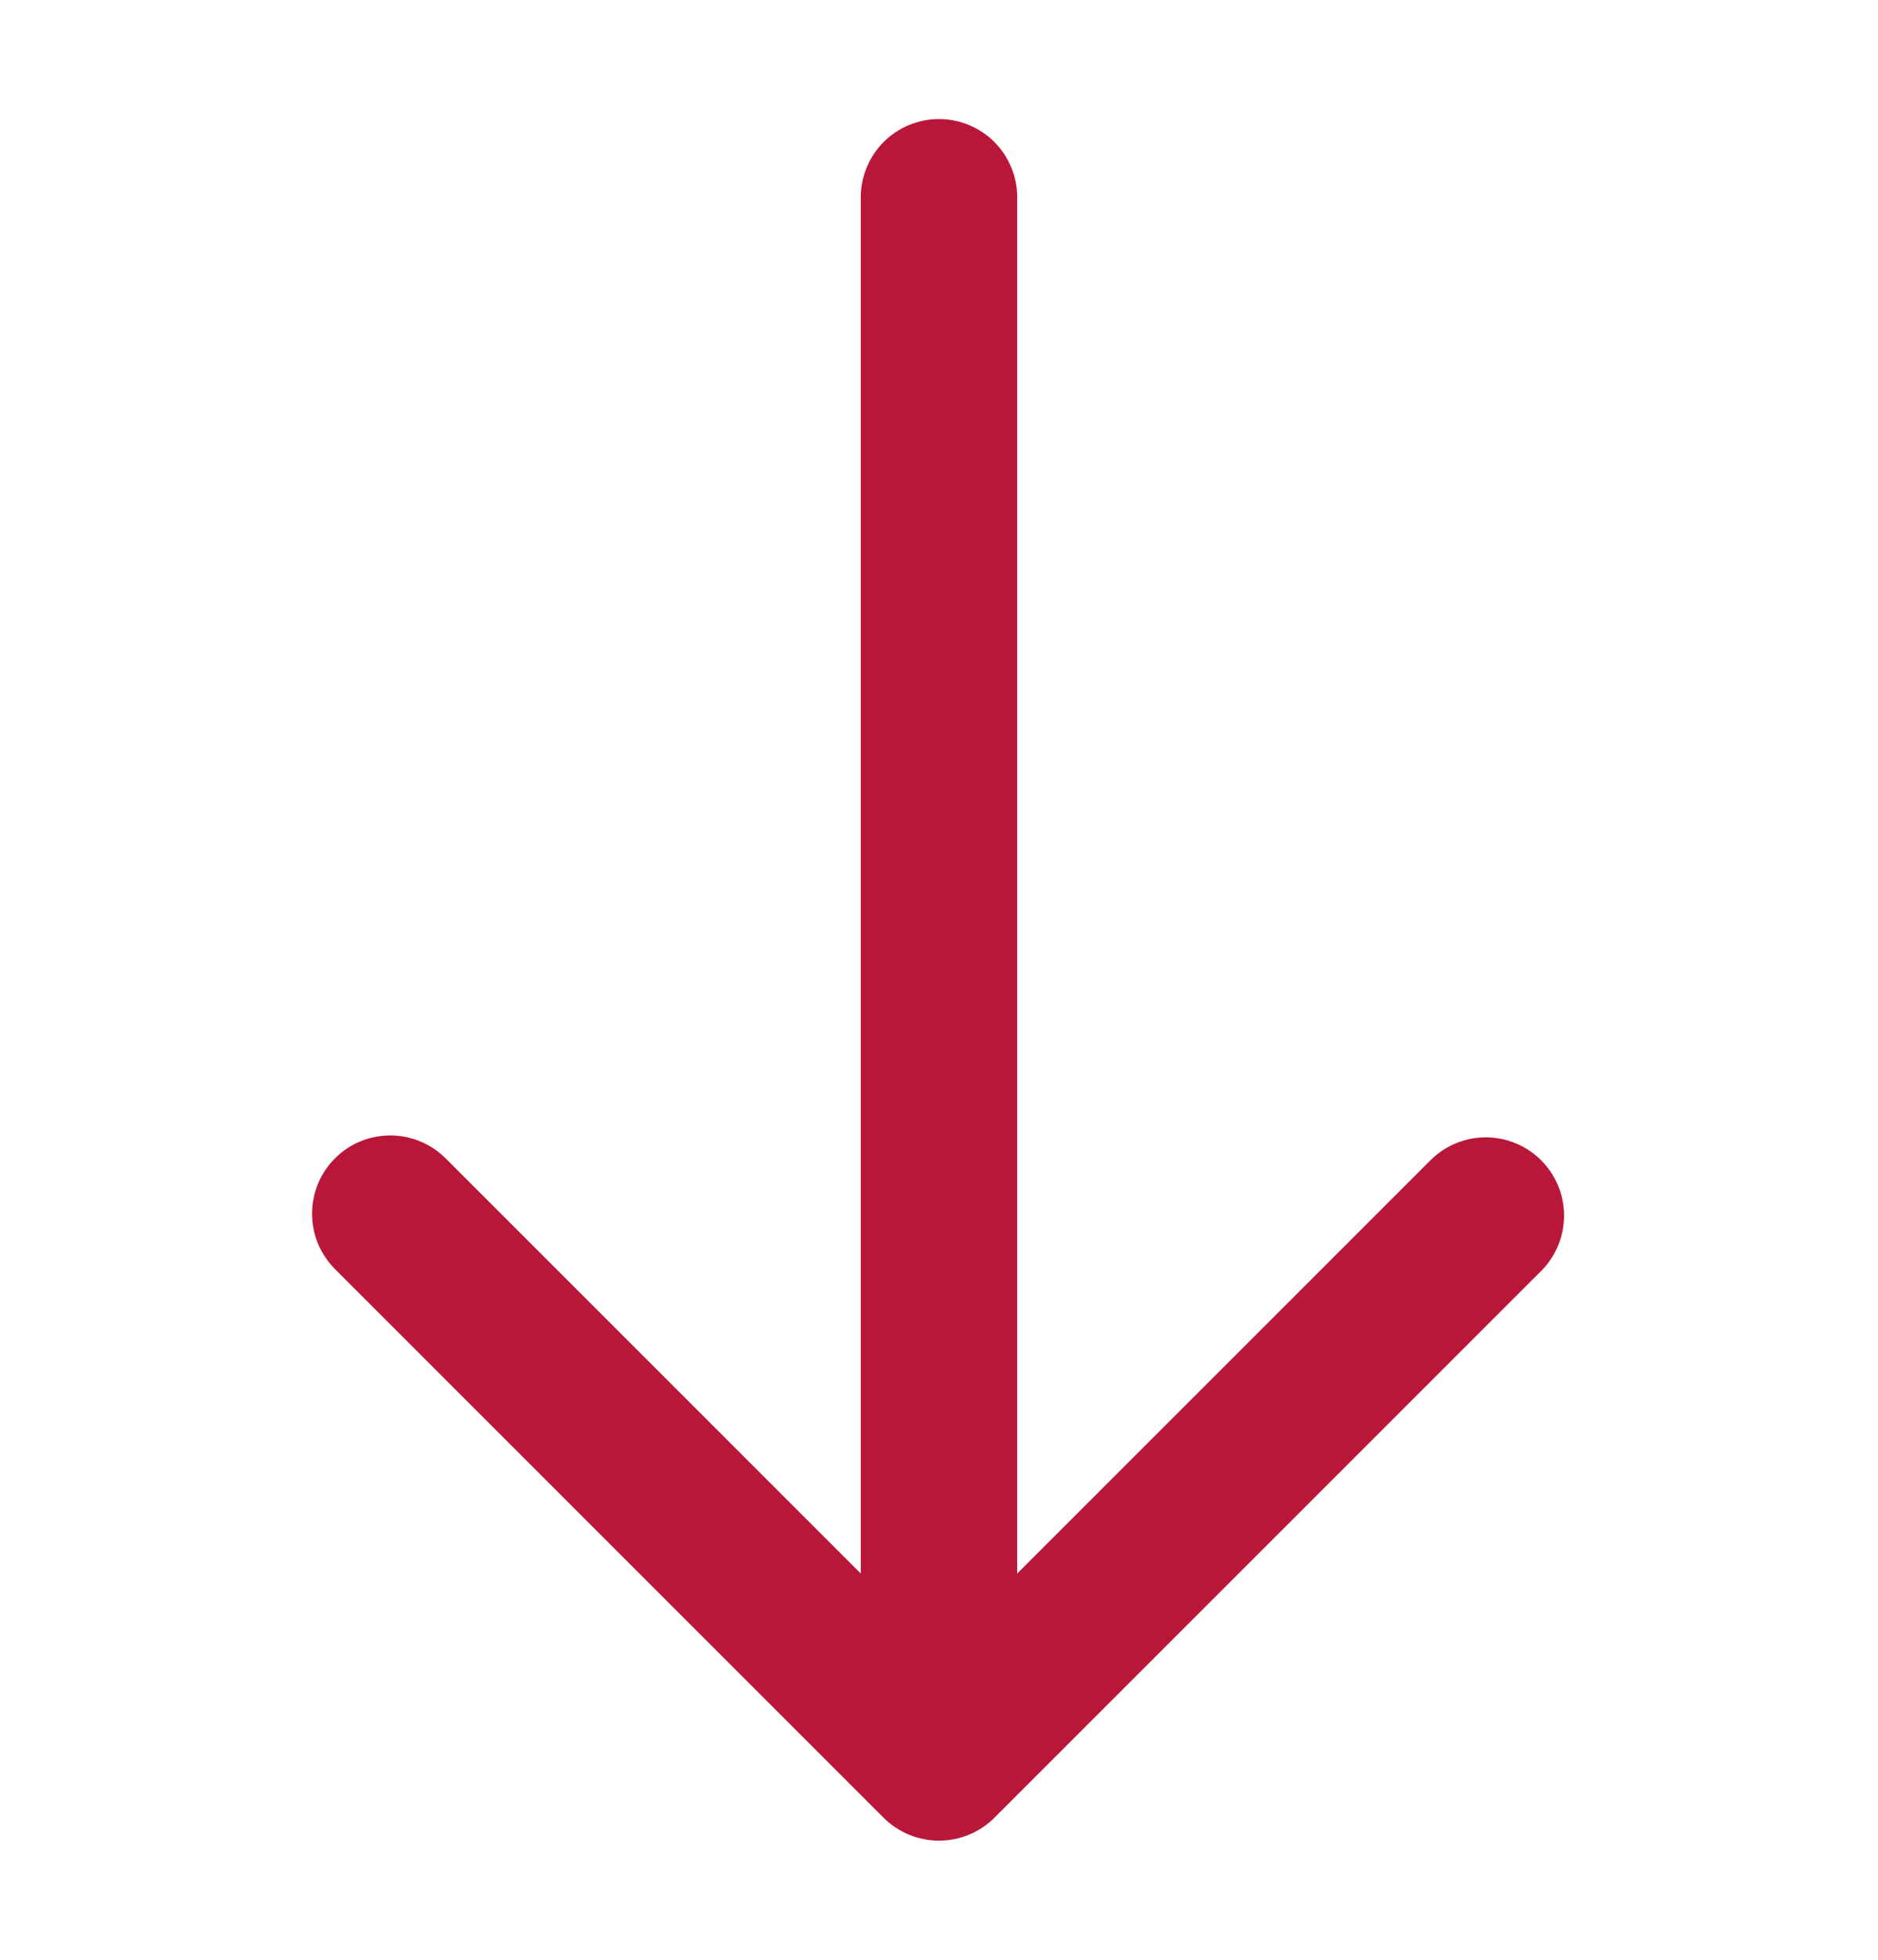 <svg xmlns="http://www.w3.org/2000/svg" width="23" height="24" viewBox="0 0 23 24" fill="none"><path d="M12.178 22.261L18.886 15.553C19.061 15.372 19.157 15.13 19.155 14.879C19.153 14.627 19.052 14.387 18.874 14.209C18.697 14.031 18.456 13.931 18.205 13.928C17.954 13.926 17.712 14.023 17.531 14.197L12.458 19.27L12.458 2.417C12.458 2.163 12.357 1.919 12.178 1.739C11.998 1.559 11.754 1.458 11.5 1.458C11.246 1.458 11.002 1.559 10.822 1.739C10.643 1.919 10.542 2.163 10.542 2.417L10.542 19.27L5.469 14.197C5.381 14.106 5.275 14.033 5.158 13.983C5.041 13.932 4.915 13.906 4.788 13.905C4.661 13.904 4.535 13.928 4.417 13.976C4.299 14.024 4.192 14.096 4.102 14.186C4.012 14.276 3.941 14.383 3.893 14.5C3.845 14.618 3.821 14.744 3.822 14.872C3.823 14.999 3.849 15.125 3.899 15.242C3.95 15.358 4.023 15.464 4.114 15.553L10.822 22.261C11.002 22.441 11.246 22.541 11.5 22.541C11.754 22.541 11.998 22.441 12.178 22.261Z" fill="#B91739"></path></svg>